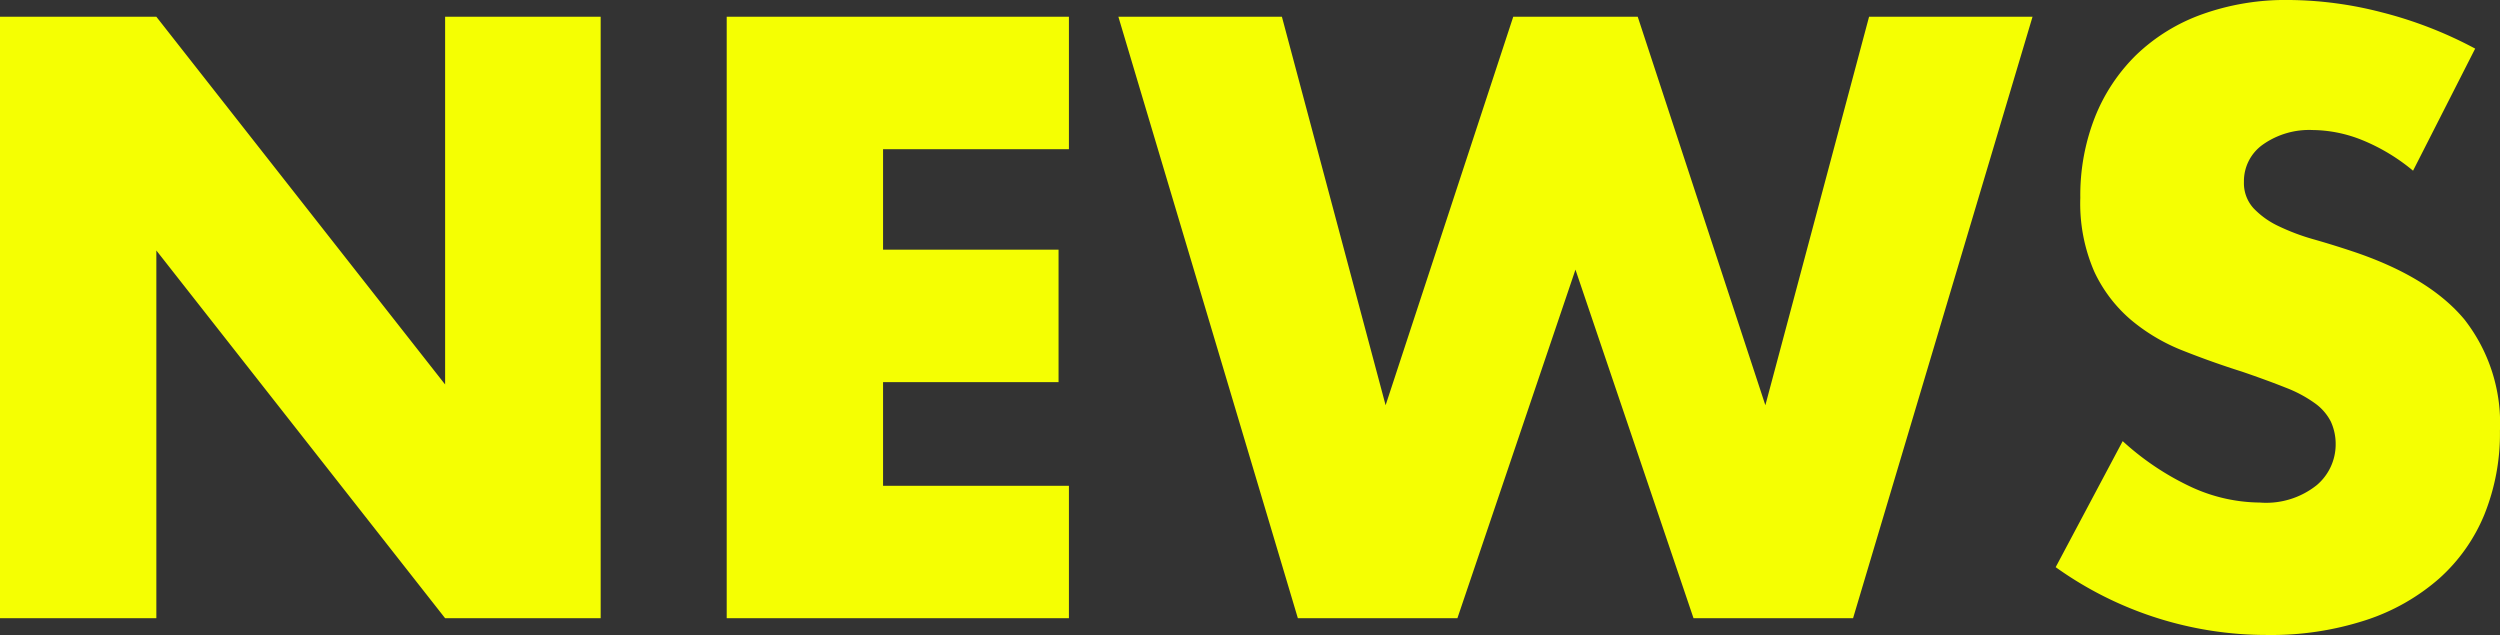 <svg xmlns="http://www.w3.org/2000/svg" width="206.844" height="52.536" viewBox="0 0 206.844 52.536"><rect x="0" y="0" width="206.844" height="52.536" fill="#333333" stroke="none"/><path d="M-102.267,0V-49.764h12.936l23.892,30.426V-49.764h12.87V0h-12.87L-89.331-30.426V0Zm88.44-38.808H-29.205v8.316h14.52v10.956h-14.52v8.58h15.378V0H-42.141V-49.764h28.314ZM3.795-49.764l8.58,32.142,10.56-32.142h10.3l10.56,32.142,8.58-32.142H65.9L51.051,0h-13.2L28.083-28.842,18.315,0H5.115L-9.735-49.764ZM97.383-37.026a15.974,15.974,0,0,0-4.224-2.541,11.217,11.217,0,0,0-4.092-.825A6.64,6.64,0,0,0,84.975-39.2a3.7,3.7,0,0,0-1.584,3.1,3.086,3.086,0,0,0,.792,2.178,6.9,6.9,0,0,0,2.079,1.485,17.794,17.794,0,0,0,2.9,1.089q1.617.462,3.2.99,6.336,2.112,9.273,5.643a13.922,13.922,0,0,1,2.937,9.207,17.924,17.924,0,0,1-1.287,6.93,14.46,14.46,0,0,1-3.762,5.313A17.359,17.359,0,0,1,93.456.165a25.287,25.287,0,0,1-8.151,1.221,29.977,29.977,0,0,1-17.49-5.61l5.544-10.428A22.489,22.489,0,0,0,79.1-10.824a13.8,13.8,0,0,0,5.61,1.254,6.7,6.7,0,0,0,4.719-1.452,4.418,4.418,0,0,0,1.551-3.3,4.457,4.457,0,0,0-.4-1.947,4.217,4.217,0,0,0-1.32-1.518,10.579,10.579,0,0,0-2.409-1.287q-1.485-.594-3.6-1.32-2.508-.792-4.917-1.749a15.472,15.472,0,0,1-4.29-2.541,11.808,11.808,0,0,1-3.036-3.993,14.121,14.121,0,0,1-1.155-6.105,17.637,17.637,0,0,1,1.221-6.7,14.887,14.887,0,0,1,3.432-5.148,15.3,15.3,0,0,1,5.412-3.333,20.458,20.458,0,0,1,7.161-1.188,31.345,31.345,0,0,1,7.722,1.023,34.059,34.059,0,0,1,7.722,3Z" transform="translate(102.267 51.15)" fill="#f5ff02"/></svg>